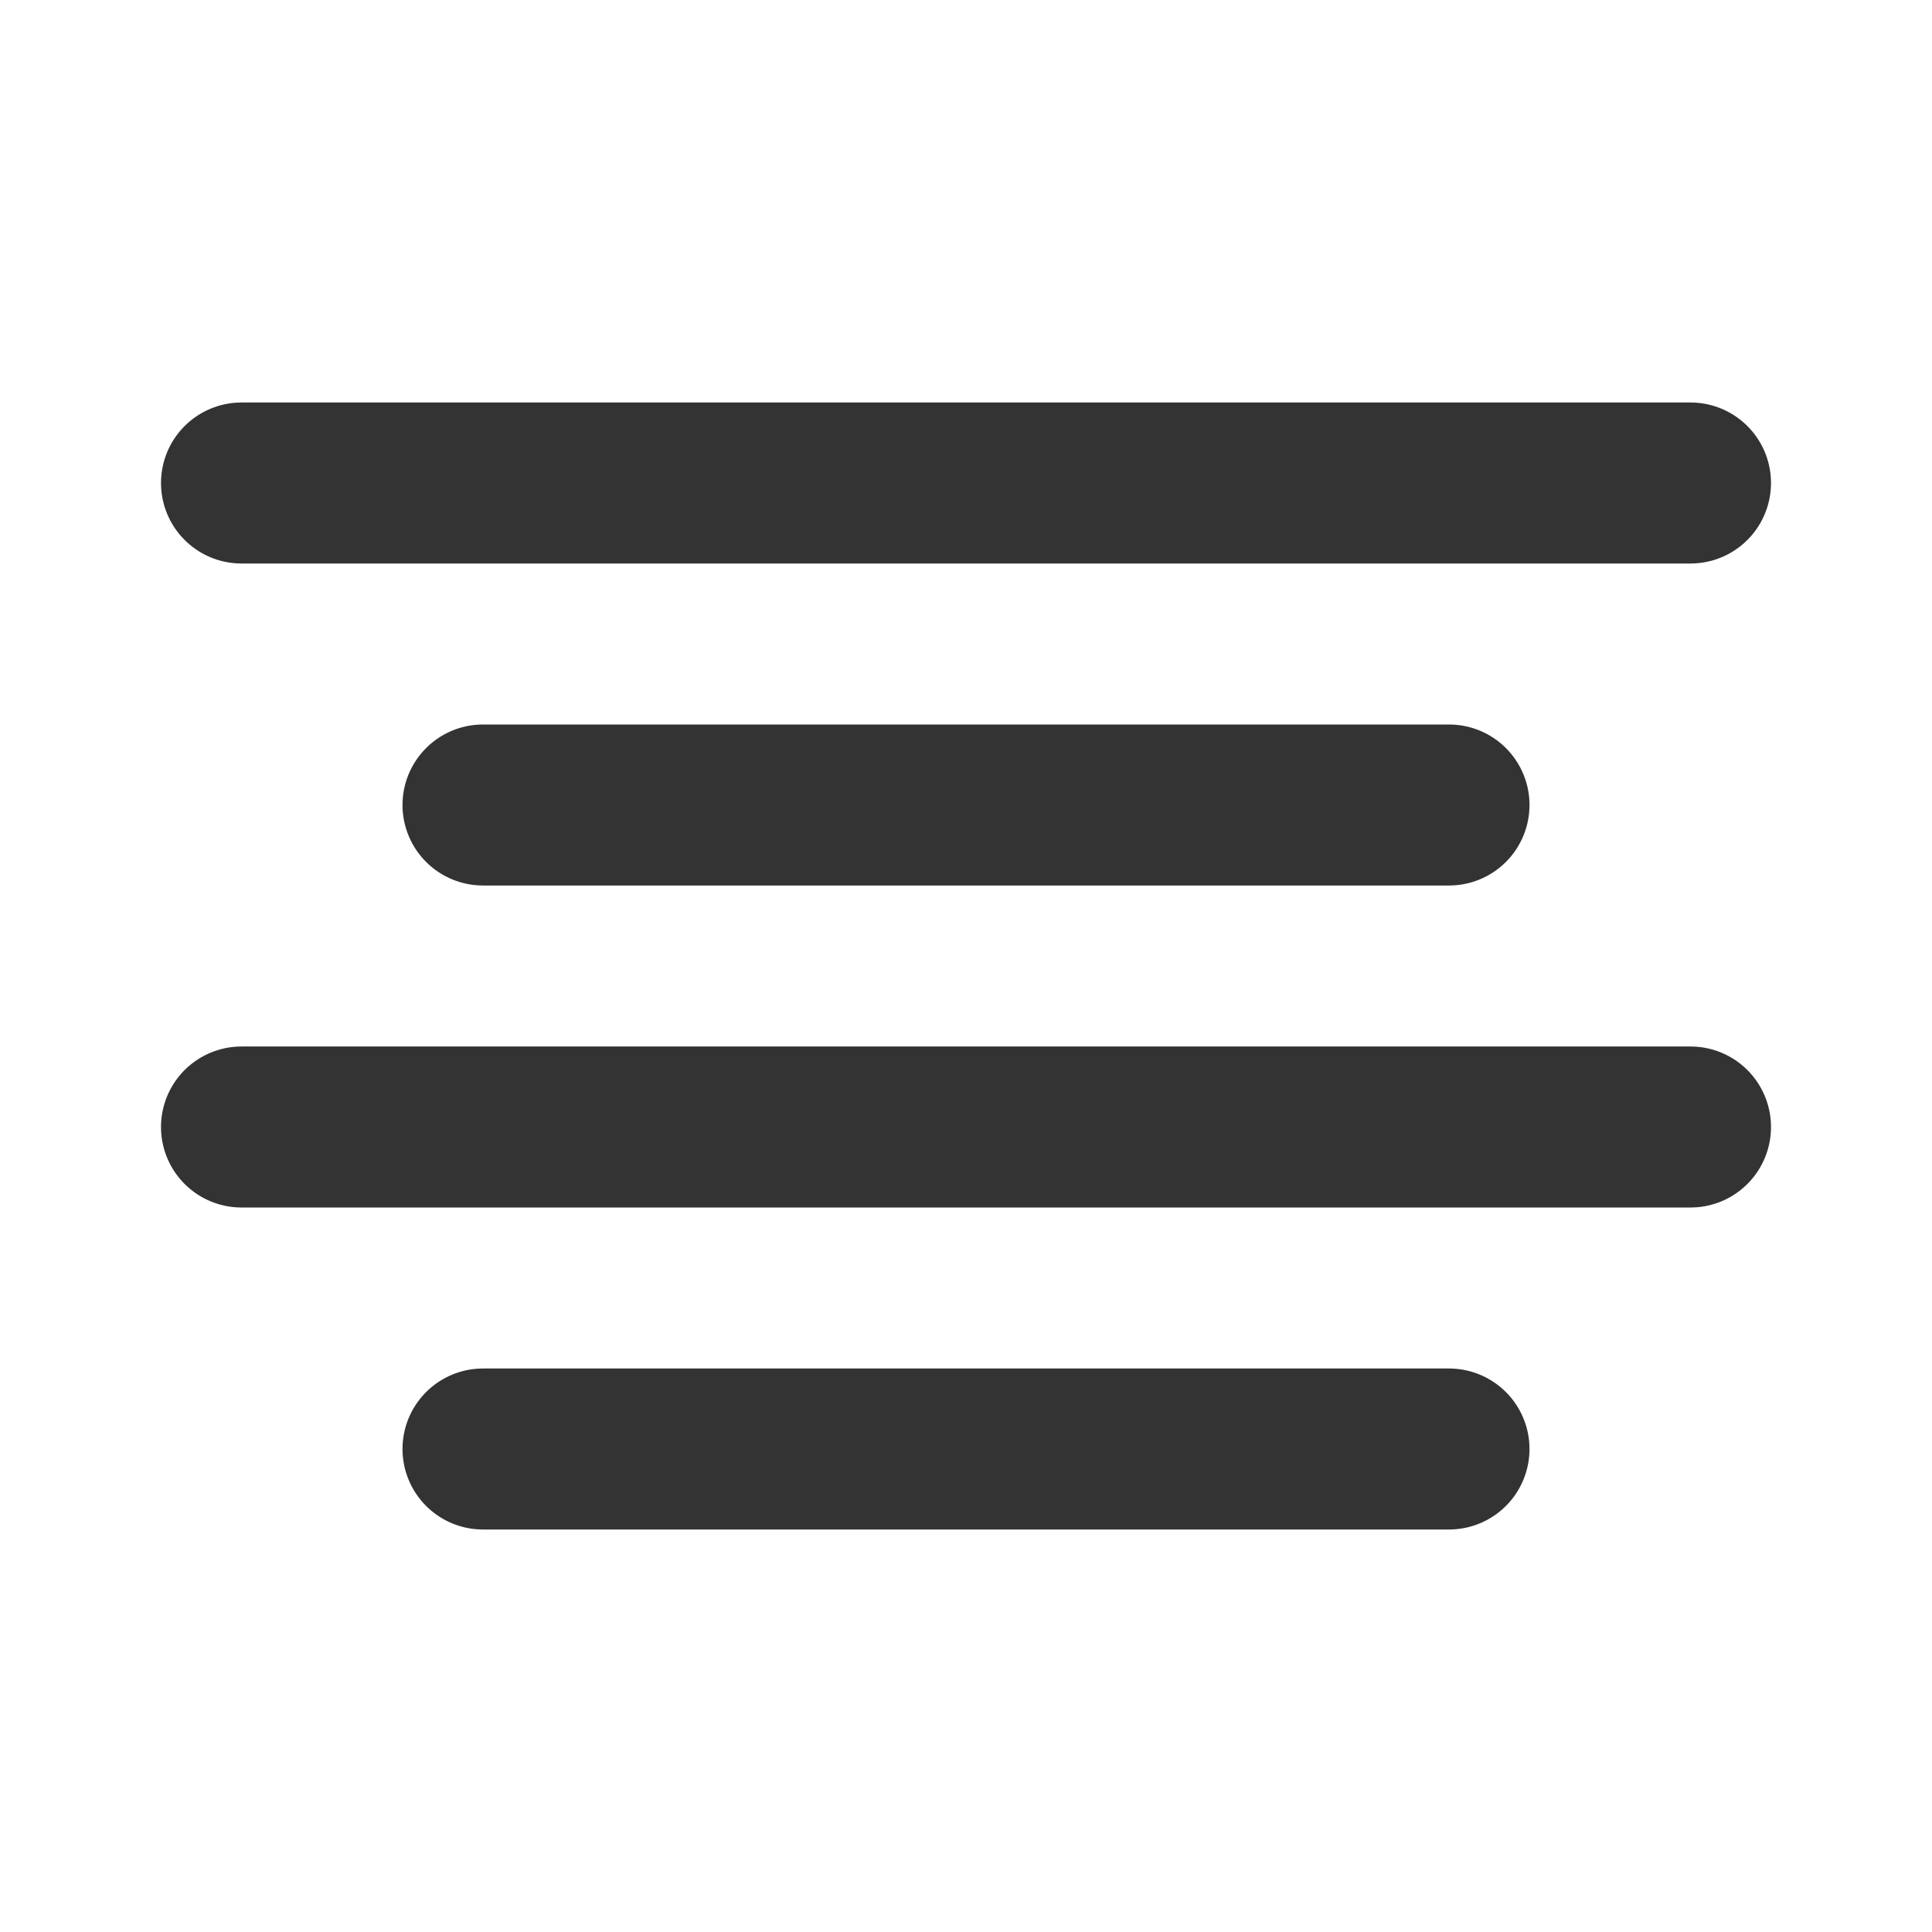<svg width="24" height="24" viewBox="0 0 24 24" fill="none" xmlns="http://www.w3.org/2000/svg">
<path d="M18 10H6" stroke="#333333" stroke-width="2" stroke-linecap="round" stroke-linejoin="round"/>
<path d="M21 6H3" stroke="#333333" stroke-width="2" stroke-linecap="round" stroke-linejoin="round"/>
<path d="M21 14H3" stroke="#333333" stroke-width="2" stroke-linecap="round" stroke-linejoin="round"/>
<path d="M18 18H6" stroke="#333333" stroke-width="2" stroke-linecap="round" stroke-linejoin="round"/>
</svg>
